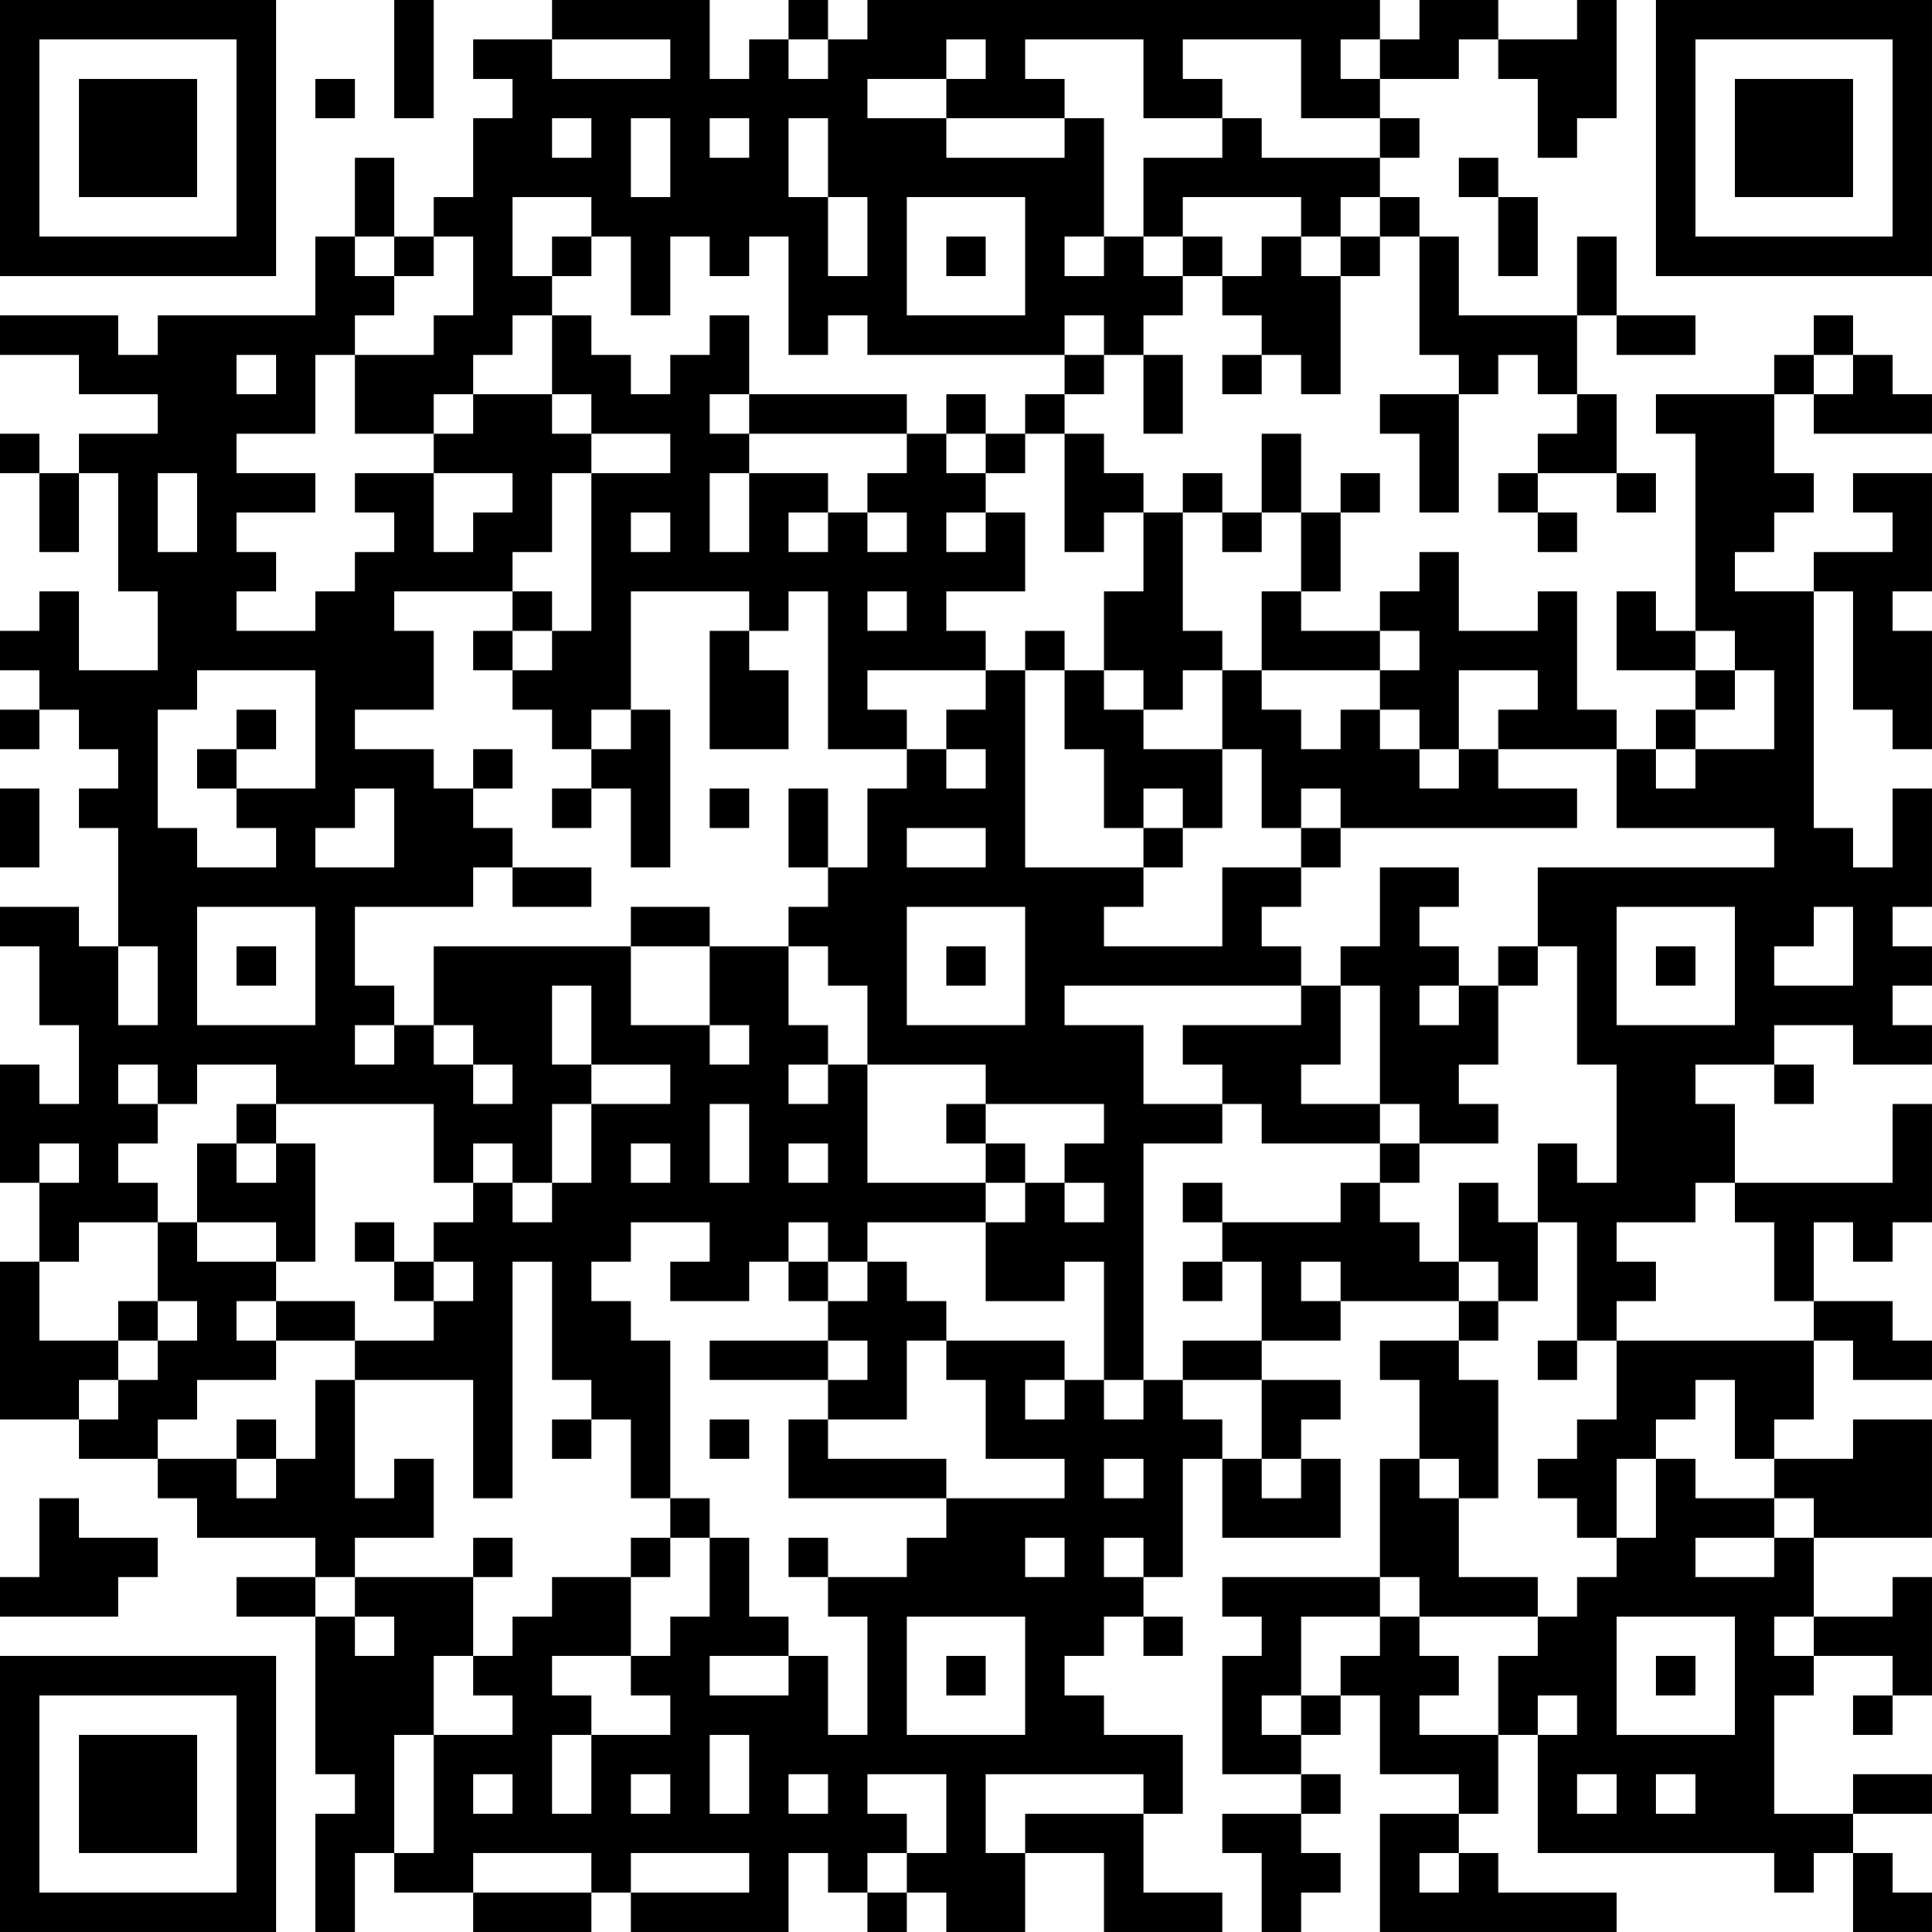 <?xml version="1.0" encoding="UTF-8"?>
<svg xmlns="http://www.w3.org/2000/svg" version="1.1" width="250" height="250" viewBox="0 0 250 250"><rect x="0" y="0" width="250" height="250" fill="#ffffff"/><g transform="scale(5.102)"><g transform="translate(0,0)"><path fill-rule="evenodd" d="M10 0L10 3L11 3L11 0ZM14 0L14 1L12 1L12 2L13 2L13 3L12 3L12 5L11 5L11 6L10 6L10 4L9 4L9 6L8 6L8 8L4 8L4 9L3 9L3 8L0 8L0 9L2 9L2 10L4 10L4 11L2 11L2 12L1 12L1 11L0 11L0 12L1 12L1 14L2 14L2 12L3 12L3 15L4 15L4 17L2 17L2 15L1 15L1 16L0 16L0 17L1 17L1 18L0 18L0 19L1 19L1 18L2 18L2 19L3 19L3 20L2 20L2 21L3 21L3 24L2 24L2 23L0 23L0 24L1 24L1 26L2 26L2 28L1 28L1 27L0 27L0 30L1 30L1 32L0 32L0 36L2 36L2 37L4 37L4 38L5 38L5 39L8 39L8 40L6 40L6 41L8 41L8 45L9 45L9 46L8 46L8 49L9 49L9 47L10 47L10 48L12 48L12 49L15 49L15 48L16 48L16 49L20 49L20 47L21 47L21 48L22 48L22 49L23 49L23 48L24 48L24 49L26 49L26 47L28 47L28 49L31 49L31 48L29 48L29 46L30 46L30 44L28 44L28 43L27 43L27 42L28 42L28 41L29 41L29 42L30 42L30 41L29 41L29 40L30 40L30 37L31 37L31 39L34 39L34 37L33 37L33 36L34 36L34 35L32 35L32 34L34 34L34 33L37 33L37 34L35 34L35 35L36 35L36 37L35 37L35 40L31 40L31 41L32 41L32 42L31 42L31 45L33 45L33 46L31 46L31 47L32 47L32 49L33 49L33 48L34 48L34 47L33 47L33 46L34 46L34 45L33 45L33 44L34 44L34 43L35 43L35 45L37 45L37 46L35 46L35 49L41 49L41 48L38 48L38 47L37 47L37 46L38 46L38 44L39 44L39 47L45 47L45 48L46 48L46 47L47 47L47 49L49 49L49 48L48 48L48 47L47 47L47 46L49 46L49 45L47 45L47 46L45 46L45 43L46 43L46 42L48 42L48 43L47 43L47 44L48 44L48 43L49 43L49 40L48 40L48 41L46 41L46 39L49 39L49 36L47 36L47 37L45 37L45 36L46 36L46 34L47 34L47 35L49 35L49 34L48 34L48 33L46 33L46 31L47 31L47 32L48 32L48 31L49 31L49 28L48 28L48 30L44 30L44 28L43 28L43 27L45 27L45 28L46 28L46 27L45 27L45 26L47 26L47 27L49 27L49 26L48 26L48 25L49 25L49 24L48 24L48 23L49 23L49 20L48 20L48 22L47 22L47 21L46 21L46 15L47 15L47 18L48 18L48 19L49 19L49 16L48 16L48 15L49 15L49 12L47 12L47 13L48 13L48 14L46 14L46 15L44 15L44 14L45 14L45 13L46 13L46 12L45 12L45 10L46 10L46 11L49 11L49 10L48 10L48 9L47 9L47 8L46 8L46 9L45 9L45 10L42 10L42 11L43 11L43 16L42 16L42 15L41 15L41 17L43 17L43 18L42 18L42 19L41 19L41 18L40 18L40 15L39 15L39 16L37 16L37 14L36 14L36 15L35 15L35 16L33 16L33 15L34 15L34 13L35 13L35 12L34 12L34 13L33 13L33 11L32 11L32 13L31 13L31 12L30 12L30 13L29 13L29 12L28 12L28 11L27 11L27 10L28 10L28 9L29 9L29 11L30 11L30 9L29 9L29 8L30 8L30 7L31 7L31 8L32 8L32 9L31 9L31 10L32 10L32 9L33 9L33 10L34 10L34 7L35 7L35 6L36 6L36 9L37 9L37 10L35 10L35 11L36 11L36 13L37 13L37 10L38 10L38 9L39 9L39 10L40 10L40 11L39 11L39 12L38 12L38 13L39 13L39 14L40 14L40 13L39 13L39 12L41 12L41 13L42 13L42 12L41 12L41 10L40 10L40 8L41 8L41 9L43 9L43 8L41 8L41 6L40 6L40 8L37 8L37 6L36 6L36 5L35 5L35 4L36 4L36 3L35 3L35 2L37 2L37 1L38 1L38 2L39 2L39 4L40 4L40 3L41 3L41 0L40 0L40 1L38 1L38 0L36 0L36 1L35 1L35 0L22 0L22 1L21 1L21 0L20 0L20 1L19 1L19 2L18 2L18 0ZM14 1L14 2L17 2L17 1ZM20 1L20 2L21 2L21 1ZM24 1L24 2L22 2L22 3L24 3L24 4L27 4L27 3L28 3L28 6L27 6L27 7L28 7L28 6L29 6L29 7L30 7L30 6L31 6L31 7L32 7L32 6L33 6L33 7L34 7L34 6L35 6L35 5L34 5L34 6L33 6L33 5L30 5L30 6L29 6L29 4L31 4L31 3L32 3L32 4L35 4L35 3L33 3L33 1L30 1L30 2L31 2L31 3L29 3L29 1L26 1L26 2L27 2L27 3L24 3L24 2L25 2L25 1ZM34 1L34 2L35 2L35 1ZM8 2L8 3L9 3L9 2ZM14 3L14 4L15 4L15 3ZM16 3L16 5L17 5L17 3ZM18 3L18 4L19 4L19 3ZM20 3L20 5L21 5L21 7L22 7L22 5L21 5L21 3ZM37 4L37 5L38 5L38 7L39 7L39 5L38 5L38 4ZM13 5L13 7L14 7L14 8L13 8L13 9L12 9L12 10L11 10L11 11L9 11L9 9L11 9L11 8L12 8L12 6L11 6L11 7L10 7L10 6L9 6L9 7L10 7L10 8L9 8L9 9L8 9L8 11L6 11L6 12L8 12L8 13L6 13L6 14L7 14L7 15L6 15L6 16L8 16L8 15L9 15L9 14L10 14L10 13L9 13L9 12L11 12L11 14L12 14L12 13L13 13L13 12L11 12L11 11L12 11L12 10L14 10L14 11L15 11L15 12L14 12L14 14L13 14L13 15L10 15L10 16L11 16L11 18L9 18L9 19L11 19L11 20L12 20L12 21L13 21L13 22L12 22L12 23L9 23L9 25L10 25L10 26L9 26L9 27L10 27L10 26L11 26L11 27L12 27L12 28L13 28L13 27L12 27L12 26L11 26L11 24L16 24L16 26L18 26L18 27L19 27L19 26L18 26L18 24L20 24L20 26L21 26L21 27L20 27L20 28L21 28L21 27L22 27L22 30L25 30L25 31L22 31L22 32L21 32L21 31L20 31L20 32L19 32L19 33L17 33L17 32L18 32L18 31L16 31L16 32L15 32L15 33L16 33L16 34L17 34L17 38L16 38L16 36L15 36L15 35L14 35L14 32L13 32L13 38L12 38L12 35L9 35L9 34L11 34L11 33L12 33L12 32L11 32L11 31L12 31L12 30L13 30L13 31L14 31L14 30L15 30L15 28L17 28L17 27L15 27L15 25L14 25L14 27L15 27L15 28L14 28L14 30L13 30L13 29L12 29L12 30L11 30L11 28L7 28L7 27L5 27L5 28L4 28L4 27L3 27L3 28L4 28L4 29L3 29L3 30L4 30L4 31L2 31L2 32L1 32L1 34L3 34L3 35L2 35L2 36L3 36L3 35L4 35L4 34L5 34L5 33L4 33L4 31L5 31L5 32L7 32L7 33L6 33L6 34L7 34L7 35L5 35L5 36L4 36L4 37L6 37L6 38L7 38L7 37L8 37L8 35L9 35L9 38L10 38L10 37L11 37L11 39L9 39L9 40L8 40L8 41L9 41L9 42L10 42L10 41L9 41L9 40L12 40L12 42L11 42L11 44L10 44L10 47L11 47L11 44L13 44L13 43L12 43L12 42L13 42L13 41L14 41L14 40L16 40L16 42L14 42L14 43L15 43L15 44L14 44L14 46L15 46L15 44L17 44L17 43L16 43L16 42L17 42L17 41L18 41L18 39L19 39L19 41L20 41L20 42L18 42L18 43L20 43L20 42L21 42L21 44L22 44L22 41L21 41L21 40L23 40L23 39L24 39L24 38L27 38L27 37L25 37L25 35L24 35L24 34L27 34L27 35L26 35L26 36L27 36L27 35L28 35L28 36L29 36L29 35L30 35L30 36L31 36L31 37L32 37L32 38L33 38L33 37L32 37L32 35L30 35L30 34L32 34L32 32L31 32L31 31L34 31L34 30L35 30L35 31L36 31L36 32L37 32L37 33L38 33L38 34L37 34L37 35L38 35L38 38L37 38L37 37L36 37L36 38L37 38L37 40L39 40L39 41L36 41L36 40L35 40L35 41L33 41L33 43L32 43L32 44L33 44L33 43L34 43L34 42L35 42L35 41L36 41L36 42L37 42L37 43L36 43L36 44L38 44L38 42L39 42L39 41L40 41L40 40L41 40L41 39L42 39L42 37L43 37L43 38L45 38L45 39L43 39L43 40L45 40L45 39L46 39L46 38L45 38L45 37L44 37L44 35L43 35L43 36L42 36L42 37L41 37L41 39L40 39L40 38L39 38L39 37L40 37L40 36L41 36L41 34L46 34L46 33L45 33L45 31L44 31L44 30L43 30L43 31L41 31L41 32L42 32L42 33L41 33L41 34L40 34L40 31L39 31L39 29L40 29L40 30L41 30L41 27L40 27L40 24L39 24L39 22L45 22L45 21L41 21L41 19L38 19L38 18L39 18L39 17L37 17L37 19L36 19L36 18L35 18L35 17L36 17L36 16L35 16L35 17L32 17L32 15L33 15L33 13L32 13L32 14L31 14L31 13L30 13L30 16L31 16L31 17L30 17L30 18L29 18L29 17L28 17L28 15L29 15L29 13L28 13L28 14L27 14L27 11L26 11L26 10L27 10L27 9L28 9L28 8L27 8L27 9L22 9L22 8L21 8L21 9L20 9L20 6L19 6L19 7L18 7L18 6L17 6L17 8L16 8L16 6L15 6L15 5ZM23 5L23 8L26 8L26 5ZM14 6L14 7L15 7L15 6ZM24 6L24 7L25 7L25 6ZM14 8L14 10L15 10L15 11L17 11L17 12L15 12L15 16L14 16L14 15L13 15L13 16L12 16L12 17L13 17L13 18L14 18L14 19L15 19L15 20L14 20L14 21L15 21L15 20L16 20L16 22L17 22L17 18L16 18L16 15L19 15L19 16L18 16L18 19L20 19L20 17L19 17L19 16L20 16L20 15L21 15L21 19L23 19L23 20L22 20L22 22L21 22L21 20L20 20L20 22L21 22L21 23L20 23L20 24L21 24L21 25L22 25L22 27L25 27L25 28L24 28L24 29L25 29L25 30L26 30L26 31L25 31L25 33L27 33L27 32L28 32L28 35L29 35L29 29L31 29L31 28L32 28L32 29L35 29L35 30L36 30L36 29L38 29L38 28L37 28L37 27L38 27L38 25L39 25L39 24L38 24L38 25L37 25L37 24L36 24L36 23L37 23L37 22L35 22L35 24L34 24L34 25L33 25L33 24L32 24L32 23L33 23L33 22L34 22L34 21L40 21L40 20L38 20L38 19L37 19L37 20L36 20L36 19L35 19L35 18L34 18L34 19L33 19L33 18L32 18L32 17L31 17L31 19L29 19L29 18L28 18L28 17L27 17L27 16L26 16L26 17L25 17L25 16L24 16L24 15L26 15L26 13L25 13L25 12L26 12L26 11L25 11L25 10L24 10L24 11L23 11L23 10L19 10L19 8L18 8L18 9L17 9L17 10L16 10L16 9L15 9L15 8ZM6 9L6 10L7 10L7 9ZM46 9L46 10L47 10L47 9ZM18 10L18 11L19 11L19 12L18 12L18 14L19 14L19 12L21 12L21 13L20 13L20 14L21 14L21 13L22 13L22 14L23 14L23 13L22 13L22 12L23 12L23 11L19 11L19 10ZM24 11L24 12L25 12L25 11ZM4 12L4 14L5 14L5 12ZM16 13L16 14L17 14L17 13ZM24 13L24 14L25 14L25 13ZM22 15L22 16L23 16L23 15ZM13 16L13 17L14 17L14 16ZM43 16L43 17L44 17L44 18L43 18L43 19L42 19L42 20L43 20L43 19L45 19L45 17L44 17L44 16ZM5 17L5 18L4 18L4 21L5 21L5 22L7 22L7 21L6 21L6 20L8 20L8 17ZM22 17L22 18L23 18L23 19L24 19L24 20L25 20L25 19L24 19L24 18L25 18L25 17ZM26 17L26 22L29 22L29 23L28 23L28 24L31 24L31 22L33 22L33 21L34 21L34 20L33 20L33 21L32 21L32 19L31 19L31 21L30 21L30 20L29 20L29 21L28 21L28 19L27 19L27 17ZM6 18L6 19L5 19L5 20L6 20L6 19L7 19L7 18ZM15 18L15 19L16 19L16 18ZM12 19L12 20L13 20L13 19ZM0 20L0 22L1 22L1 20ZM9 20L9 21L8 21L8 22L10 22L10 20ZM18 20L18 21L19 21L19 20ZM23 21L23 22L25 22L25 21ZM29 21L29 22L30 22L30 21ZM13 22L13 23L15 23L15 22ZM5 23L5 26L8 26L8 23ZM16 23L16 24L18 24L18 23ZM23 23L23 26L26 26L26 23ZM41 23L41 26L44 26L44 23ZM46 23L46 24L45 24L45 25L47 25L47 23ZM3 24L3 26L4 26L4 24ZM6 24L6 25L7 25L7 24ZM24 24L24 25L25 25L25 24ZM42 24L42 25L43 25L43 24ZM27 25L27 26L29 26L29 28L31 28L31 27L30 27L30 26L33 26L33 25ZM34 25L34 27L33 27L33 28L35 28L35 29L36 29L36 28L35 28L35 25ZM36 25L36 26L37 26L37 25ZM6 28L6 29L5 29L5 31L7 31L7 32L8 32L8 29L7 29L7 28ZM18 28L18 30L19 30L19 28ZM25 28L25 29L26 29L26 30L27 30L27 31L28 31L28 30L27 30L27 29L28 29L28 28ZM1 29L1 30L2 30L2 29ZM6 29L6 30L7 30L7 29ZM16 29L16 30L17 30L17 29ZM20 29L20 30L21 30L21 29ZM30 30L30 31L31 31L31 30ZM37 30L37 32L38 32L38 33L39 33L39 31L38 31L38 30ZM9 31L9 32L10 32L10 33L11 33L11 32L10 32L10 31ZM20 32L20 33L21 33L21 34L18 34L18 35L21 35L21 36L20 36L20 38L24 38L24 37L21 37L21 36L23 36L23 34L24 34L24 33L23 33L23 32L22 32L22 33L21 33L21 32ZM30 32L30 33L31 33L31 32ZM33 32L33 33L34 33L34 32ZM3 33L3 34L4 34L4 33ZM7 33L7 34L9 34L9 33ZM21 34L21 35L22 35L22 34ZM39 34L39 35L40 35L40 34ZM6 36L6 37L7 37L7 36ZM14 36L14 37L15 37L15 36ZM18 36L18 37L19 37L19 36ZM28 37L28 38L29 38L29 37ZM1 38L1 40L0 40L0 41L3 41L3 40L4 40L4 39L2 39L2 38ZM17 38L17 39L16 39L16 40L17 40L17 39L18 39L18 38ZM12 39L12 40L13 40L13 39ZM20 39L20 40L21 40L21 39ZM26 39L26 40L27 40L27 39ZM28 39L28 40L29 40L29 39ZM23 41L23 44L26 44L26 41ZM41 41L41 44L44 44L44 41ZM45 41L45 42L46 42L46 41ZM24 42L24 43L25 43L25 42ZM42 42L42 43L43 43L43 42ZM39 43L39 44L40 44L40 43ZM18 44L18 46L19 46L19 44ZM12 45L12 46L13 46L13 45ZM16 45L16 46L17 46L17 45ZM20 45L20 46L21 46L21 45ZM22 45L22 46L23 46L23 47L22 47L22 48L23 48L23 47L24 47L24 45ZM25 45L25 47L26 47L26 46L29 46L29 45ZM40 45L40 46L41 46L41 45ZM42 45L42 46L43 46L43 45ZM12 47L12 48L15 48L15 47ZM16 47L16 48L19 48L19 47ZM36 47L36 48L37 48L37 47ZM0 0L0 7L7 7L7 0ZM1 1L1 6L6 6L6 1ZM2 2L2 5L5 5L5 2ZM42 0L42 7L49 7L49 0ZM43 1L43 6L48 6L48 1ZM44 2L44 5L47 5L47 2ZM0 42L0 49L7 49L7 42ZM1 43L1 48L6 48L6 43ZM2 44L2 47L5 47L5 44Z" fill="#000000"/></g></g></svg>
